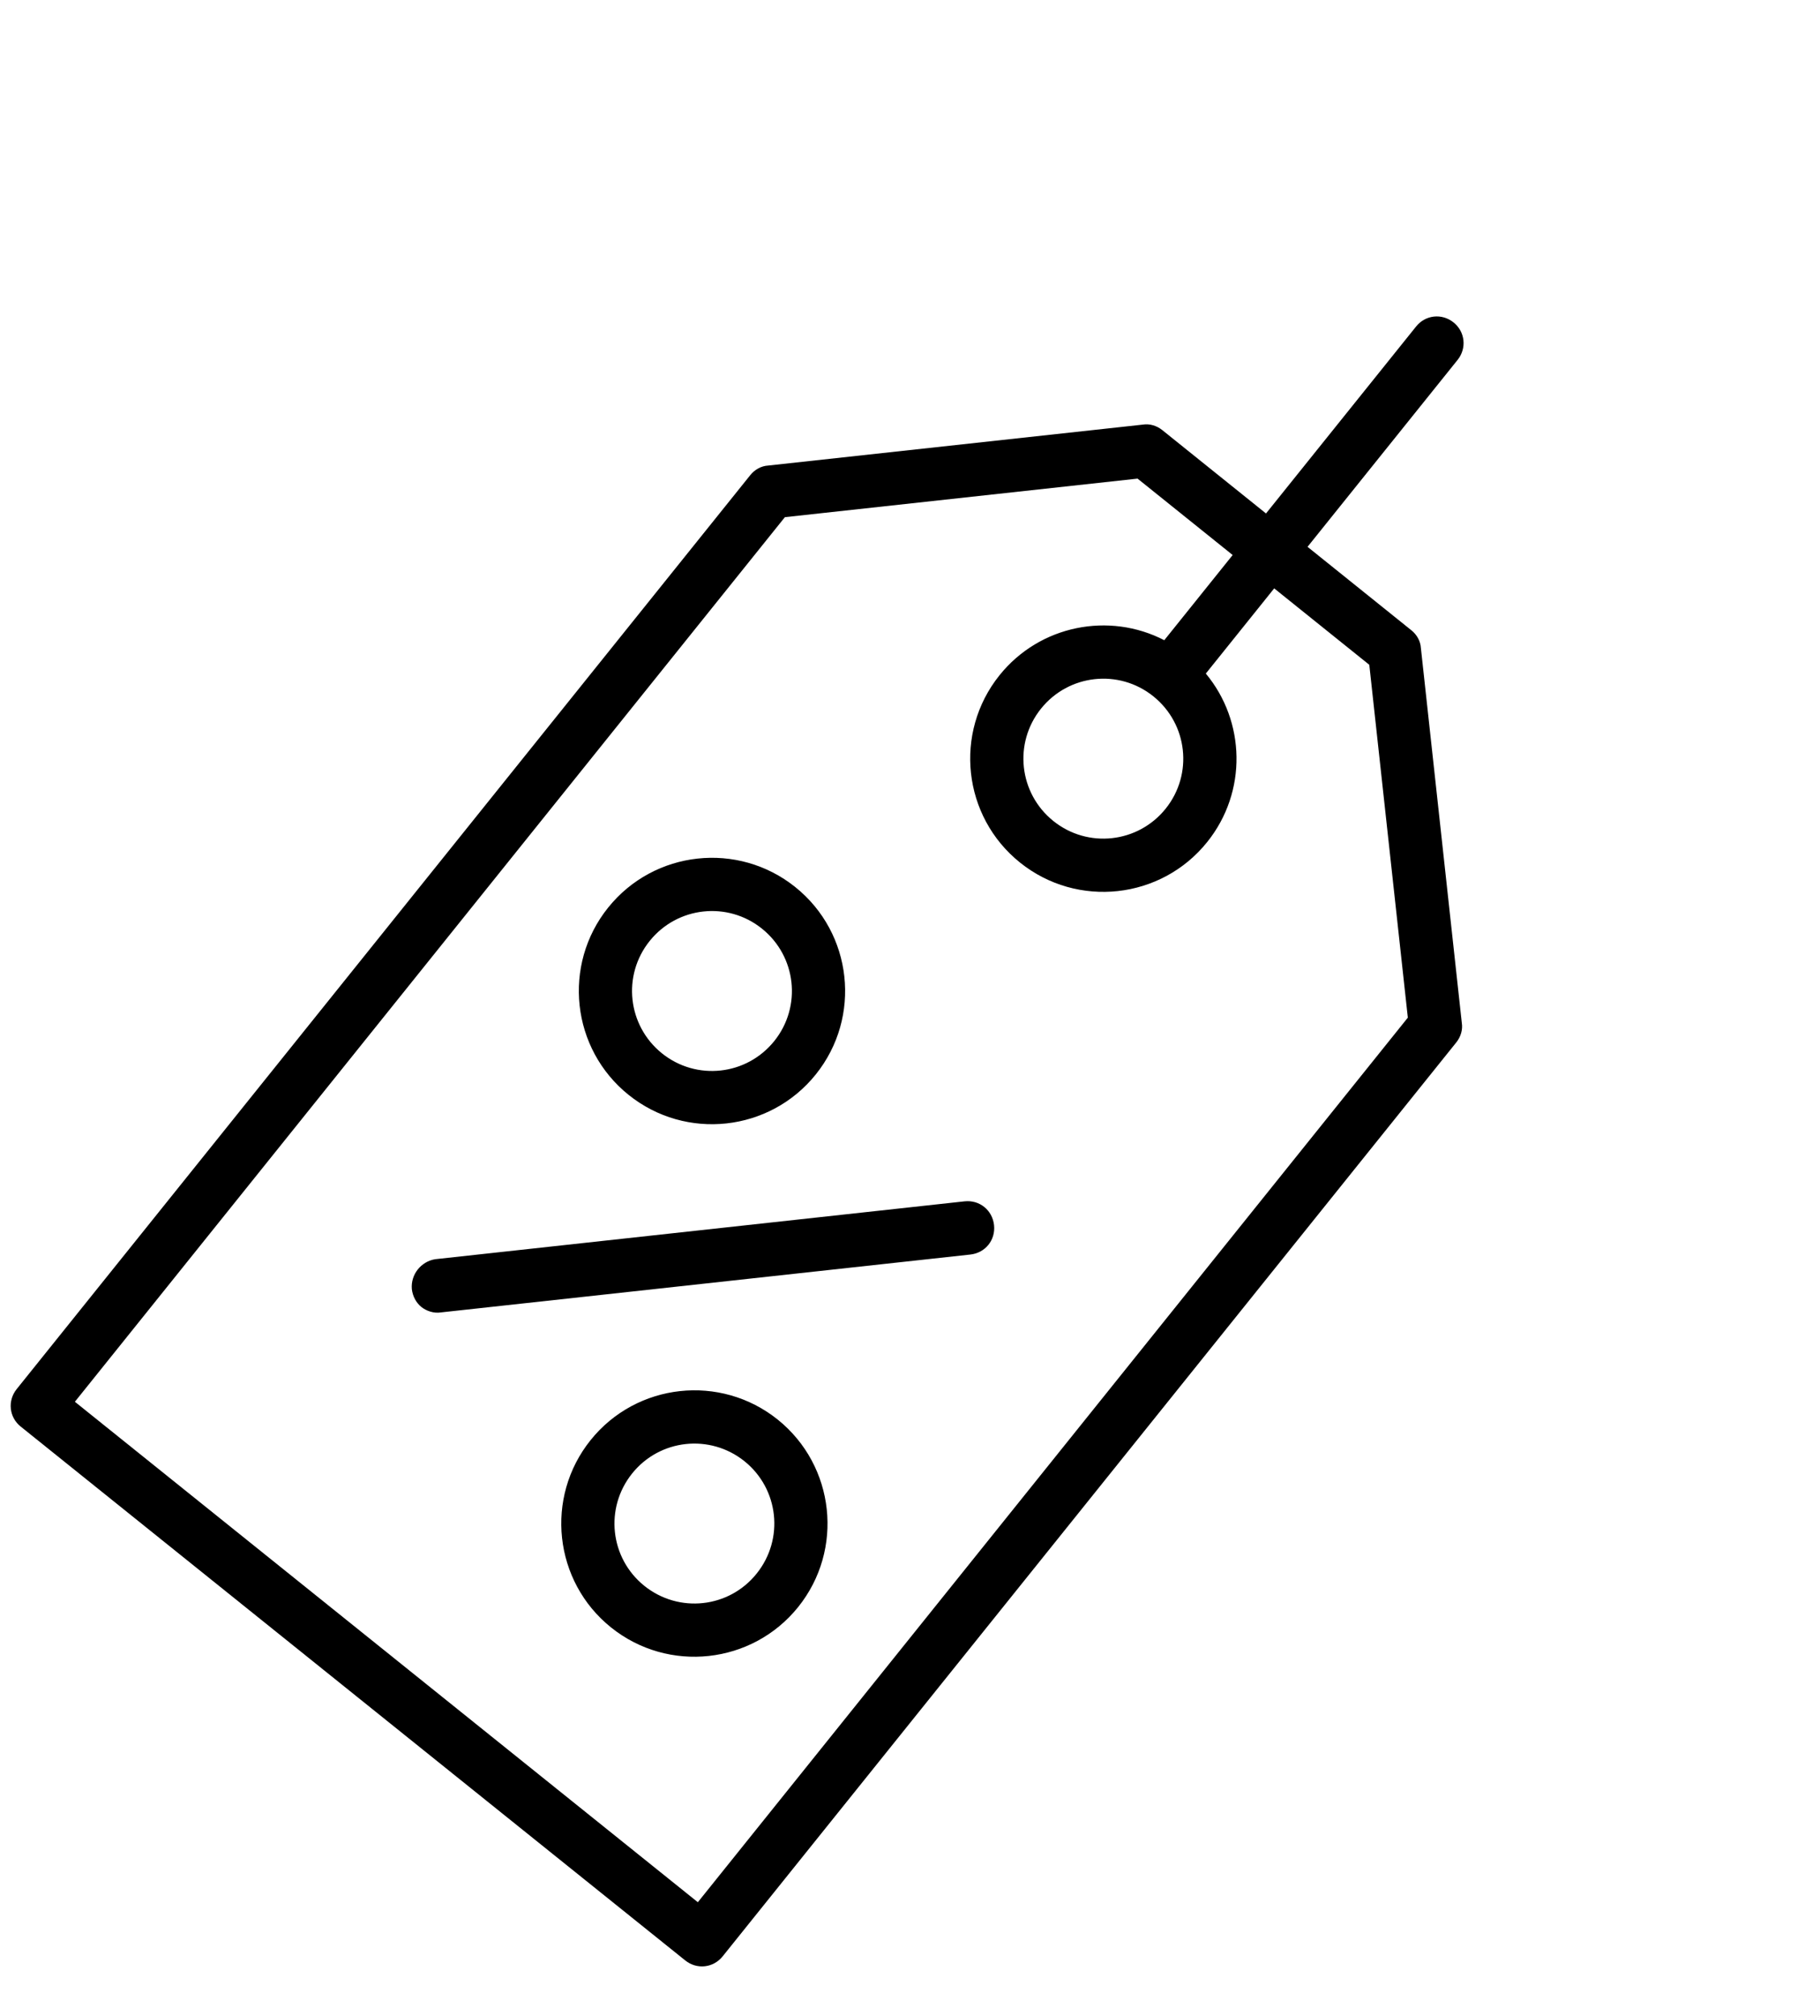 <svg width="28" height="31" viewBox="0 0 28 31" fill="none" xmlns="http://www.w3.org/2000/svg">
<path d="M11.118 30.084L22.406 16.028C22.472 15.945 22.507 15.836 22.489 15.727L21.86 9.967C21.854 9.857 21.796 9.758 21.713 9.692L20.116 8.409L22.425 5.534C22.568 5.355 22.541 5.101 22.362 4.958C22.183 4.814 21.929 4.842 21.786 5.021L19.477 7.896L17.88 6.613C17.797 6.547 17.688 6.512 17.579 6.53L11.819 7.159C11.709 7.165 11.61 7.223 11.543 7.306L0.256 21.362C0.113 21.541 0.14 21.795 0.319 21.938L10.542 30.147C10.721 30.291 10.975 30.263 11.118 30.084ZM17.744 10.708C18.274 11.134 18.359 11.906 17.933 12.436C17.507 12.966 16.735 13.051 16.205 12.625C15.675 12.199 15.59 11.427 16.016 10.897C16.442 10.367 17.214 10.282 17.744 10.708ZM10.736 29.252L1.152 21.556L12.075 7.953L17.501 7.36L18.964 8.535L17.912 9.845C17.066 9.407 15.998 9.611 15.377 10.384C14.669 11.266 14.81 12.556 15.692 13.264C16.574 13.972 17.864 13.831 18.572 12.949C19.193 12.176 19.161 11.09 18.551 10.358L19.603 9.048L21.066 10.223L21.659 15.649L10.736 29.252Z" fill="black"/>
<path d="M12.551 16.522C13.259 15.64 13.118 14.35 12.236 13.642C11.354 12.934 10.064 13.075 9.356 13.957C8.648 14.838 8.789 16.129 9.671 16.837C10.553 17.545 11.843 17.404 12.551 16.522ZM9.995 14.47C10.421 13.94 11.193 13.855 11.723 14.281C12.253 14.707 12.338 15.479 11.912 16.009C11.486 16.539 10.714 16.624 10.184 16.198C9.654 15.772 9.569 15 9.995 14.47Z" fill="black"/>
<path d="M9.086 22.146C8.378 23.028 8.519 24.318 9.4 25.026C10.282 25.734 11.572 25.593 12.28 24.712C12.988 23.83 12.847 22.54 11.966 21.831C11.084 21.123 9.794 21.264 9.086 22.146ZM11.641 24.198C11.216 24.729 10.444 24.813 9.913 24.387C9.383 23.961 9.299 23.19 9.725 22.659C10.15 22.129 10.922 22.045 11.453 22.47C11.983 22.896 12.067 23.668 11.641 24.198Z" fill="black"/>
<path d="M6.336 19.823C6.349 19.938 6.406 20.037 6.483 20.099C6.56 20.16 6.675 20.2 6.784 20.182L14.928 19.292C15.159 19.267 15.318 19.069 15.293 18.839C15.267 18.608 15.069 18.449 14.839 18.474L6.694 19.364C6.477 19.4 6.317 19.598 6.336 19.823Z" fill="black"/>
</svg>
